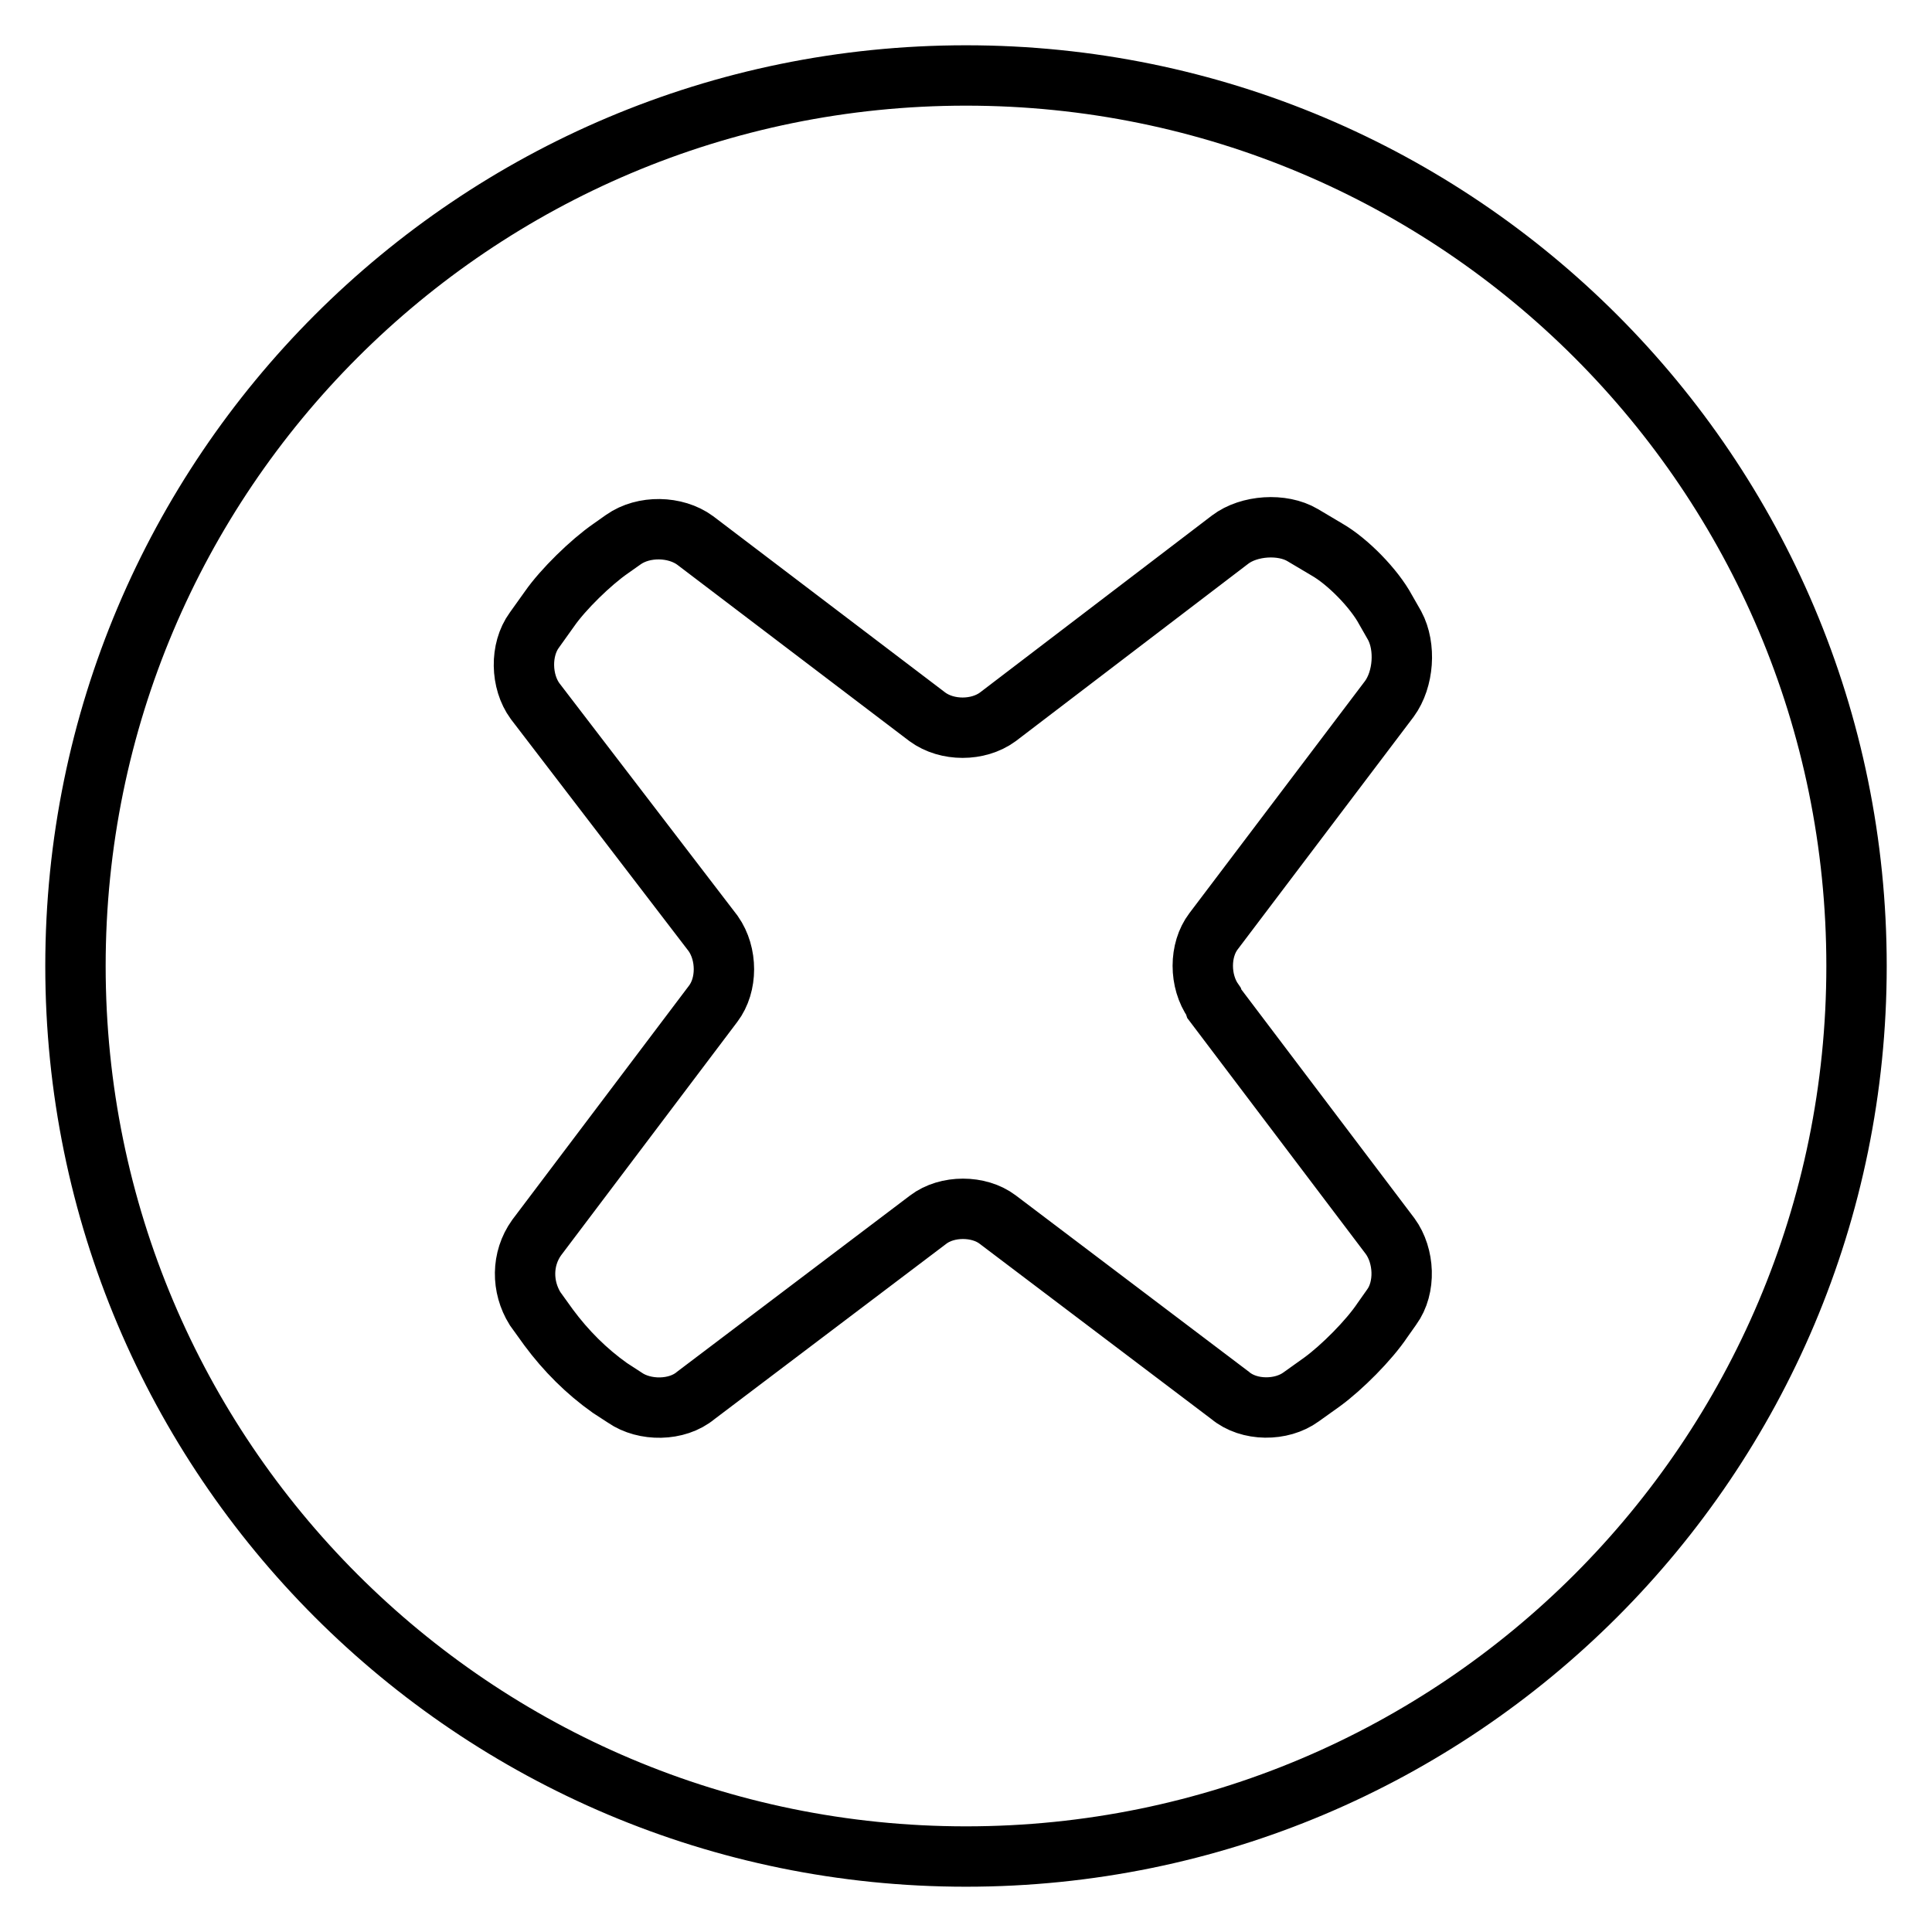 <?xml version="1.0" encoding="utf-8"?>
<!-- Svg Vector Icons : http://www.onlinewebfonts.com/icon -->
<!DOCTYPE svg PUBLIC "-//W3C//DTD SVG 1.1//EN" "http://www.w3.org/Graphics/SVG/1.1/DTD/svg11.dtd">
<svg version="1.1" xmlns="http://www.w3.org/2000/svg" xmlns:xlink="http://www.w3.org/1999/xlink" x="0px" y="0px" viewBox="0 0 256 256" enable-background="new 0 0 256 256" xml:space="preserve">
<g> <path stroke-width="8" fill-opacity="0" stroke="#000000"  d="M160.9,133l23.3,30.8c1.9,2.6,2.1,6.8,0.2,9.4l-1.2,1.7c-1.8,2.7-5.4,6.3-8,8.2l-2.8,2 c-2.6,1.9-6.9,1.9-9.4-0.2l-30.8-23.3c-2.5-1.9-6.7-1.9-9.2,0l-30.8,23.3c-2.5,2.1-6.8,2.1-9.4,0.3l-2-1.3c-3.1-2.2-5.8-4.9-8.1-8 l-1.8-2.5c-1.8-2.9-1.8-6.6,0.2-9.4l23.4-31c1.9-2.5,1.9-6.6,0-9.3L70.9,92.9c-1.9-2.6-2-6.8-0.1-9.4l2-2.8c1.8-2.6,5.5-6.2,8.1-8 l1.7-1.2c2.7-1.9,6.9-1.8,9.5,0.1L122.9,95c2.6,1.9,6.7,1.9,9.3,0L163,71.5c2.5-1.9,6.9-2.2,9.6-0.6l3.2,1.9c2.8,1.6,6.3,5.2,7.8,8 l1.2,2.1c1.5,2.8,1.2,7.1-0.7,9.7l-23.3,30.8c-1.9,2.5-1.9,6.6,0,9.3L160.9,133L160.9,133z M128,10C62.8,10,10,62.8,10,128 c0,65.2,52.8,118,118,118c65.2,0,118-52.8,118-118C246,62.8,193.2,10,128,10z"/></g>
</svg>